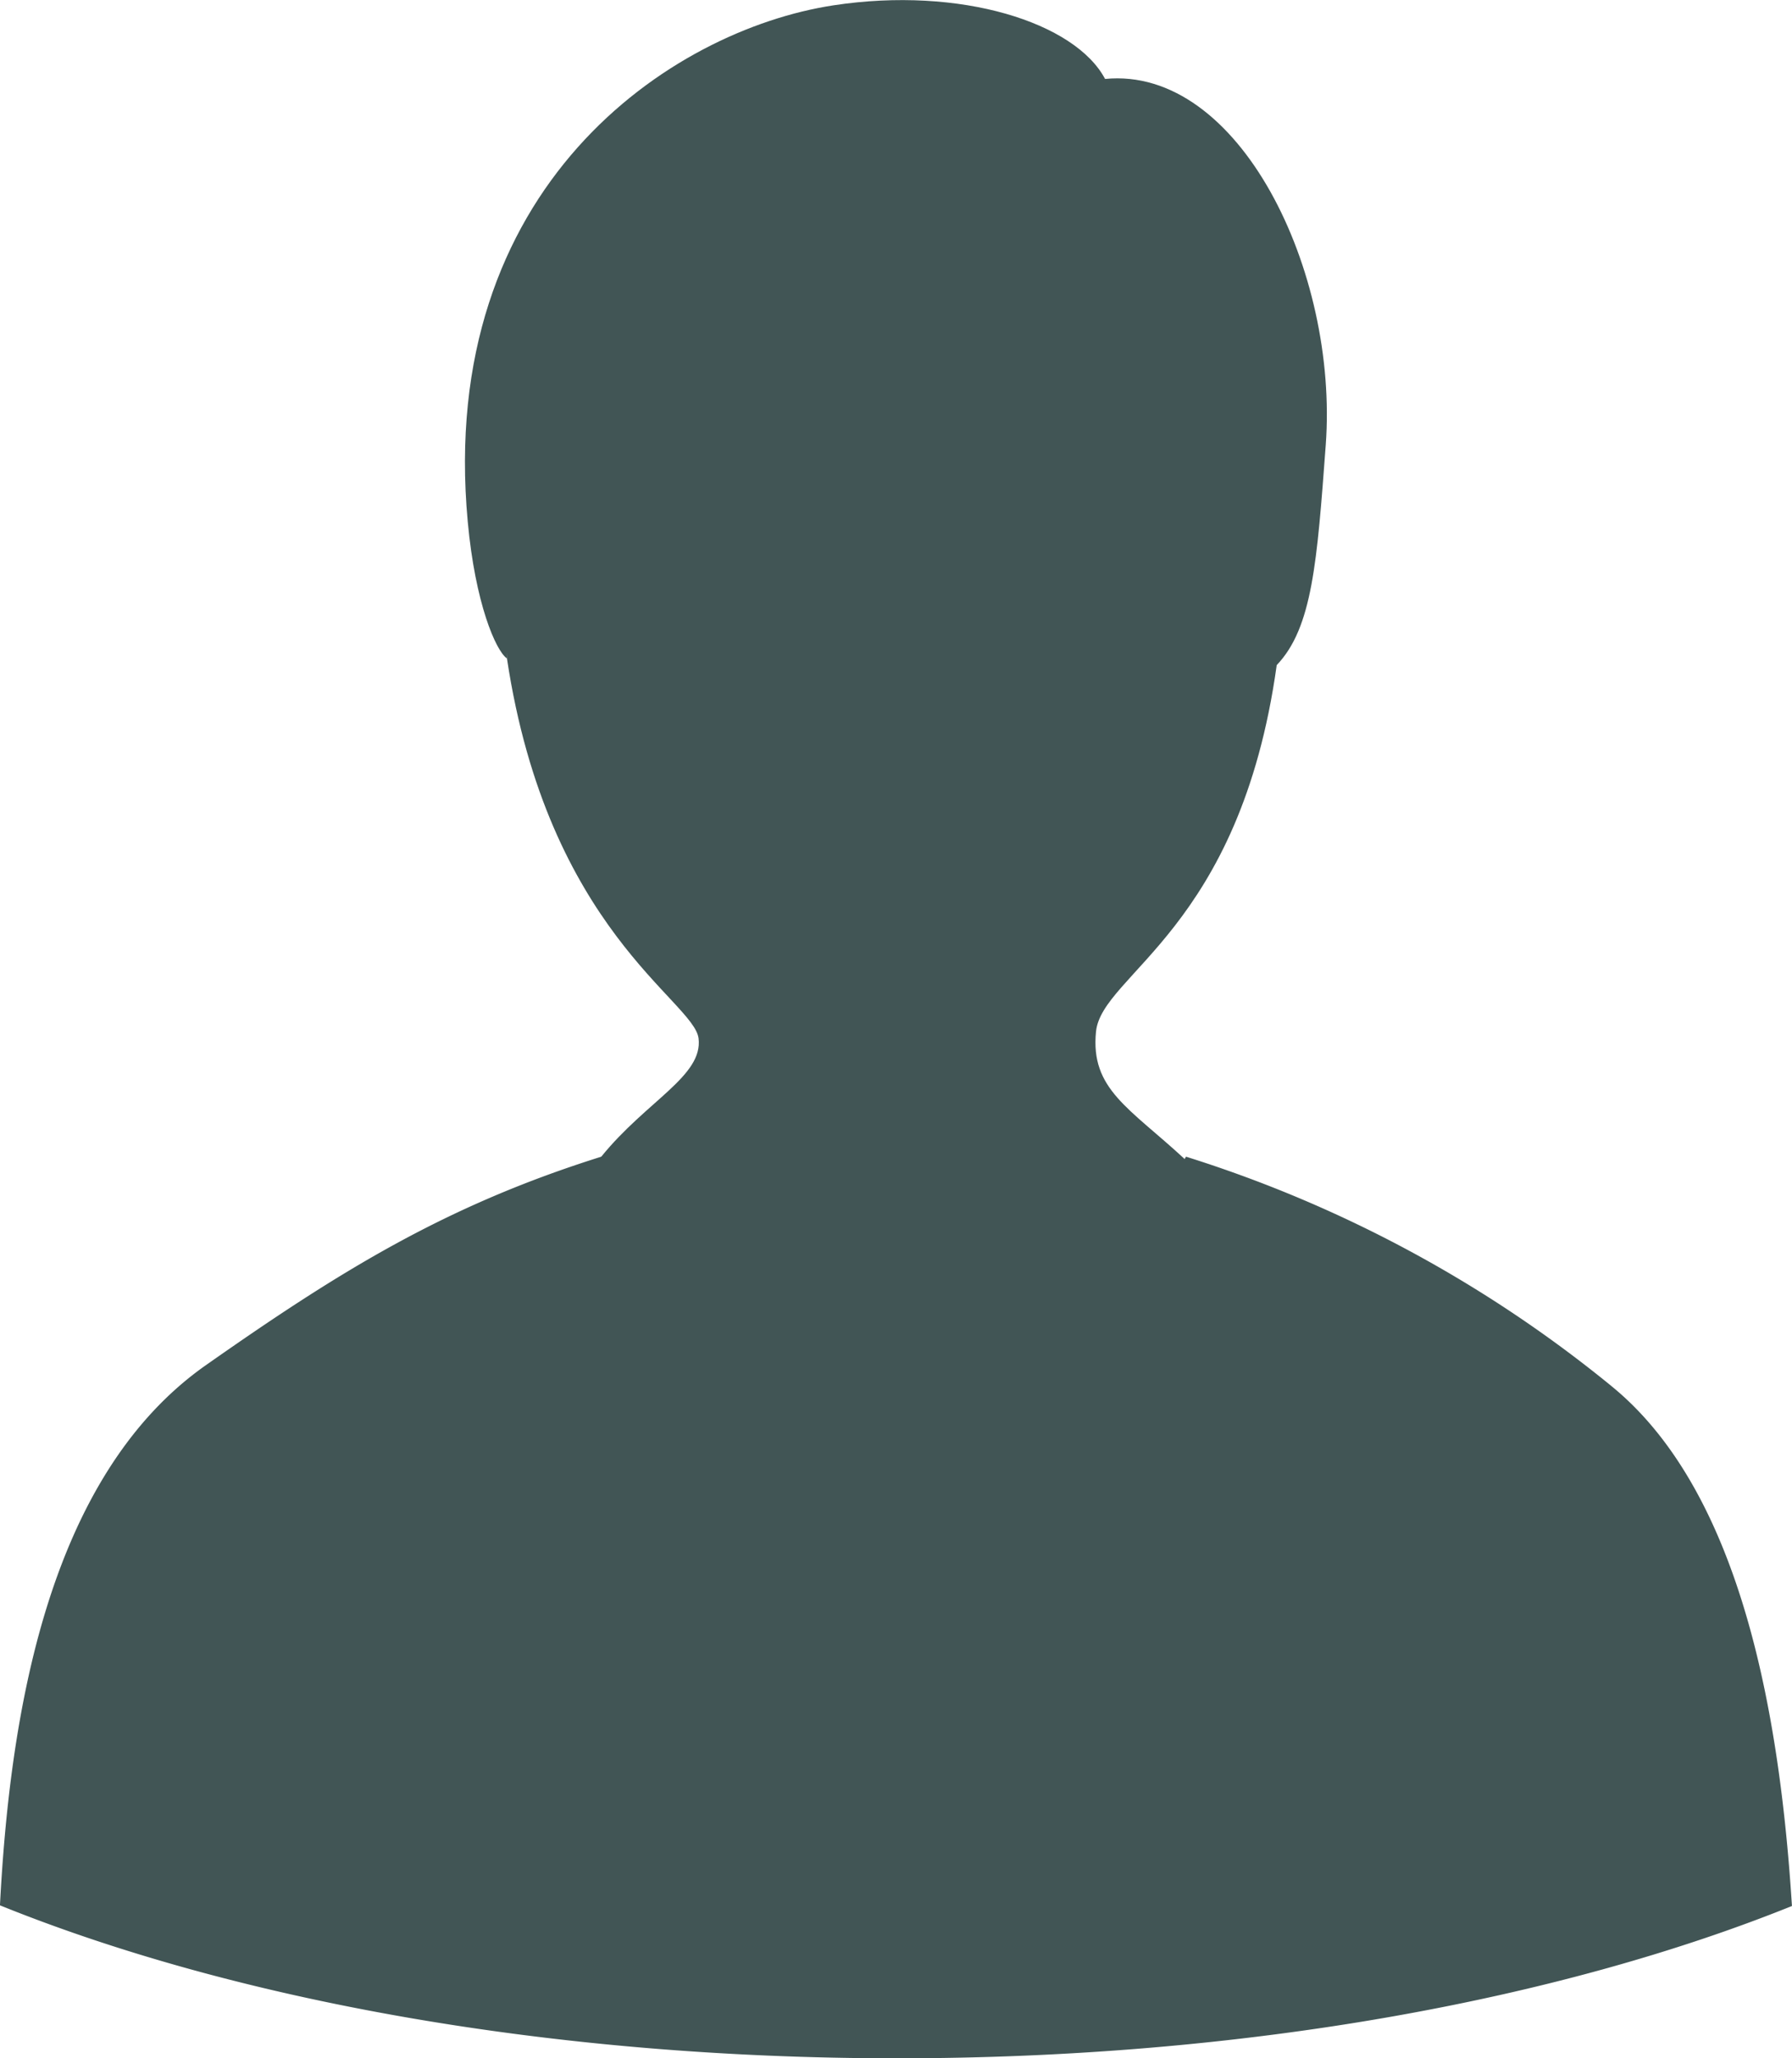 <svg xmlns="http://www.w3.org/2000/svg" width="75" height="86.113" viewBox="0 0 75 86.113">
  <g id="グループ_12044" data-name="グループ 12044" transform="translate(-827.5 -3850.232)">
    <path id="パス_9702" data-name="パス 9702" d="M674.938,695.216a53.363,53.363,0,0,0-17.8-9.592c-.019.03-.036.061-.059.1,1.3,5.173-4.048,9.443-12.179,9.443s-13.482-4.27-12.178-9.443c-.02-.036-.037-.067-.056-.1-6.509,2.043-10.907,4.763-16.547,8.721-6.69,4.694-8.216,14.828-8.621,22.6,9.8,3.959,23,6.4,37.539,6.4,14.509,0,27.664-2.429,37.461-6.372-.484-7.586-2-17.237-7.562-21.757" transform="translate(220 3213)" fill="#415555"/>
    <path id="パス_9703" data-name="パス 9703" d="M628.715,664.772c.215-1.188-1.052-4.7,6.485-8.7,3.078-1.639,6.014-3.384,7.844-5.932-.349,2.392-.043,5.379-1.928,7.225,10.942-1,14.236-6.414,16.5-7.119,3.566-1.108,3.181,13.509,3.314,14.816,1.5-1.561,1.693-4.33,2.056-9.212.537-7.271-3.625-15.865-9.236-15.315-1.25-2.358-6.04-3.891-11.368-3.08-6.831,1.041-16.6,7.593-15.306,21.6.314,3.428,1.176,5.4,1.636,5.72" transform="translate(220 3213)" fill="#415555"/>
    <path id="パス_9704" data-name="パス 9704" d="M660.934,665.057c-1.537,11.061-7.321,12.923-7.563,15.334s1.393,3.188,3.71,5.331.06,15.4.06,15.4L630.228,696.3v-8.2s.541-.139,2.44-2.48,4.265-3.372,4.068-4.949-6.31-4.535-8.02-15.9v-8.547l11.372-9.07,8.479,1.183,10.056-1.183,2.761,5.324Z" transform="translate(220 3213)" fill="#415555"/>
  </g>
</svg>
